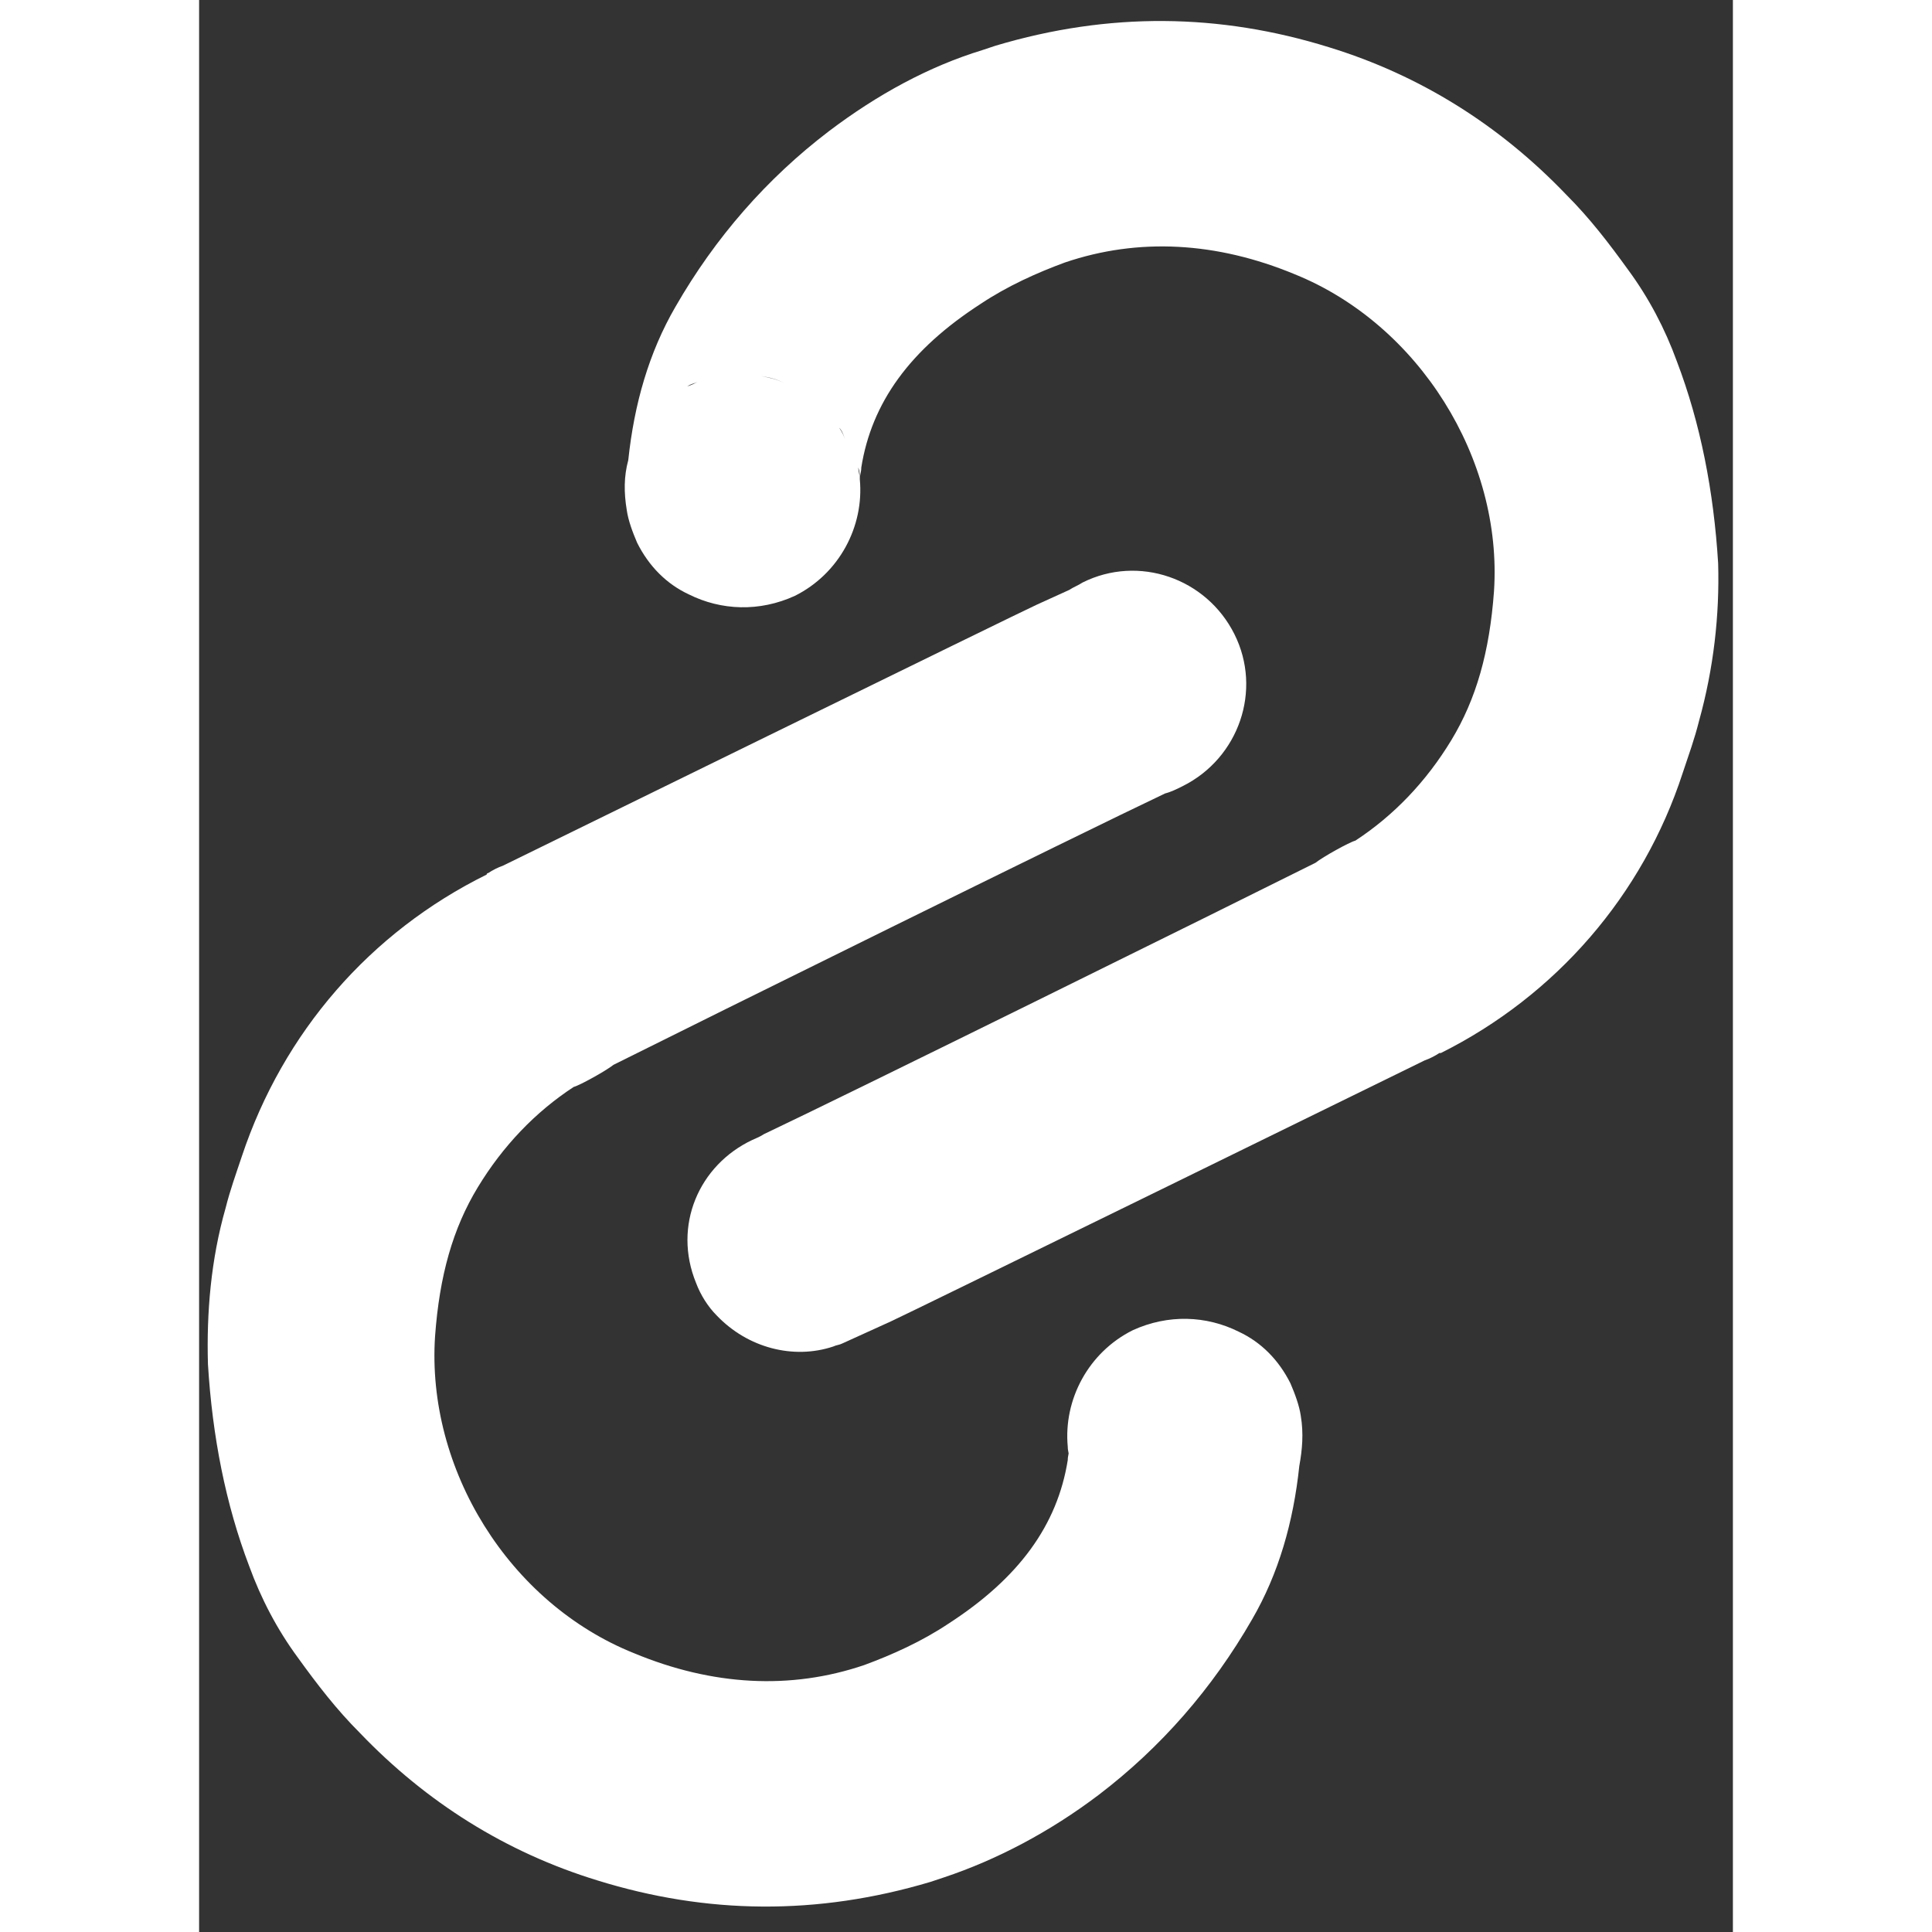<svg enable-background="new 0 0 104 131" height="30" viewBox="0 0 104 131" width="30" xmlns="http://www.w3.org/2000/svg"><rect x="0" y="0" width="104" height="131" fill="#333333" stroke="none"/><g fill="#fff"><path d="m103 38.2c-.3-4.9-1.2-9.5-2.8-13.7-.8-2.2-1.9-4.3-3.3-6.2-1.3-1.8-2.6-3.5-4.2-5.1-4.5-4.7-9.9-8.1-16.1-10-7.4-2.3-14.9-2.4-22.6-.1-.3.1-.6.2-.9.3-3.6 1.1-7.1 3-10.4 5.5-4.2 3.2-7.7 7.2-10.4 11.9-1.8 3.1-2.8 6.6-3.2 10.4-.3 1.1-.3 2.2-.1 3.4.1.7.4 1.5.7 2.2.8 1.6 2 2.8 3.5 3.5 2.2 1.1 4.8 1.2 7.2.1 3-1.5 4.7-4.7 4.4-7.9 0-.3-.1-.5-.1-.8.1.3.1.5.1.8 0-.3.1-.5.1-.8.7-4.4 3.3-8 8.1-11.1 1.8-1.2 3.8-2.1 5.7-2.8 5-1.7 10.3-1.4 15.6.8 8.4 3.4 14.1 12.5 13.5 21.5-.3 4.1-1.2 7.3-2.9 10.1s-3.9 5.1-6.5 6.8c-.4.1-2.2 1.1-2.7 1.5-6 3-31.7 15.7-37.4 18.4-.3.2-.6.3-.8.4-3.6 1.7-5.4 5.8-3.8 9.7.3.8.8 1.6 1.4 2.2 2.1 2.2 5.2 3 7.9 2.1.2-.1.4-.1.6-.2l1.1-.5 2.2-1c.5-.2 36.2-17.7 36.2-17.7.3-.1.7-.3 1-.5h.1c7.8-3.9 13.7-10.7 16.4-19 .4-1.2.8-2.3 1.1-3.5 1-3.6 1.4-7.2 1.3-10.7zm-69.9-12c.1 0 .1 0 0 0 .3-.2.5-.2.7-.3-.2.1-.4.2-.7.3zm5-.7c.6.1 1.1.2 1.6.5-.5-.3-1.1-.4-1.6-.5zm5.3 3.5c.2.2.3.5.4.8-.1-.3-.2-.5-.4-.8z"/><path d="m74.7 96c-.1-.7-.4-1.5-.7-2.2-.8-1.6-2-2.8-3.5-3.5-2.2-1.1-4.8-1.2-7.2-.1-3 1.5-4.7 4.7-4.4 7.9 0 .3.1.5.1.8 0-.2 0-.4 0-.7 0 .3-.1.5-.1.8-.7 4.4-3.3 8-8.1 11.1-1.8 1.2-3.8 2.1-5.7 2.8-5 1.7-10.3 1.4-15.6-.8-8.5-3.4-14.1-12.5-13.5-21.5.3-4.1 1.2-7.3 2.9-10.1s3.9-5.1 6.5-6.8c.4-.1 2.2-1.1 2.7-1.5 1.3-1.1 1.3-1.1 0 0 6-3 31.7-15.7 37.4-18.4.4-.1.8-.3 1.2-.5 3.8-1.9 5.4-6.5 3.5-10.3s-6.5-5.4-10.3-3.5c-.3.2-.6.3-.9.5l-2.2 1c-.5.2-36.2 17.7-36.2 17.7-.3.1-.7.3-1 .5.7-.3 1.4-.5 2.1-.7-.7.1-1.4.3-2.1.7 0 0-.1 0-.1.1-7.9 3.9-13.8 10.7-16.6 19.1-.4 1.2-.8 2.3-1.1 3.5-1 3.5-1.3 7.1-1.2 10.6.3 4.9 1.2 9.5 2.8 13.7.8 2.2 1.9 4.3 3.3 6.2 1.3 1.8 2.6 3.5 4.2 5.1 4.5 4.7 9.9 8.1 16.1 10 7.4 2.3 14.9 2.4 22.6.1.3-.1.6-.2.9-.3 3.6-1.2 7.2-3.1 10.5-5.6 4.2-3.2 7.7-7.2 10.4-11.9 1.8-3.1 2.8-6.6 3.2-10.4.2-1.1.3-2.2.1-3.4z"/></g></svg>
